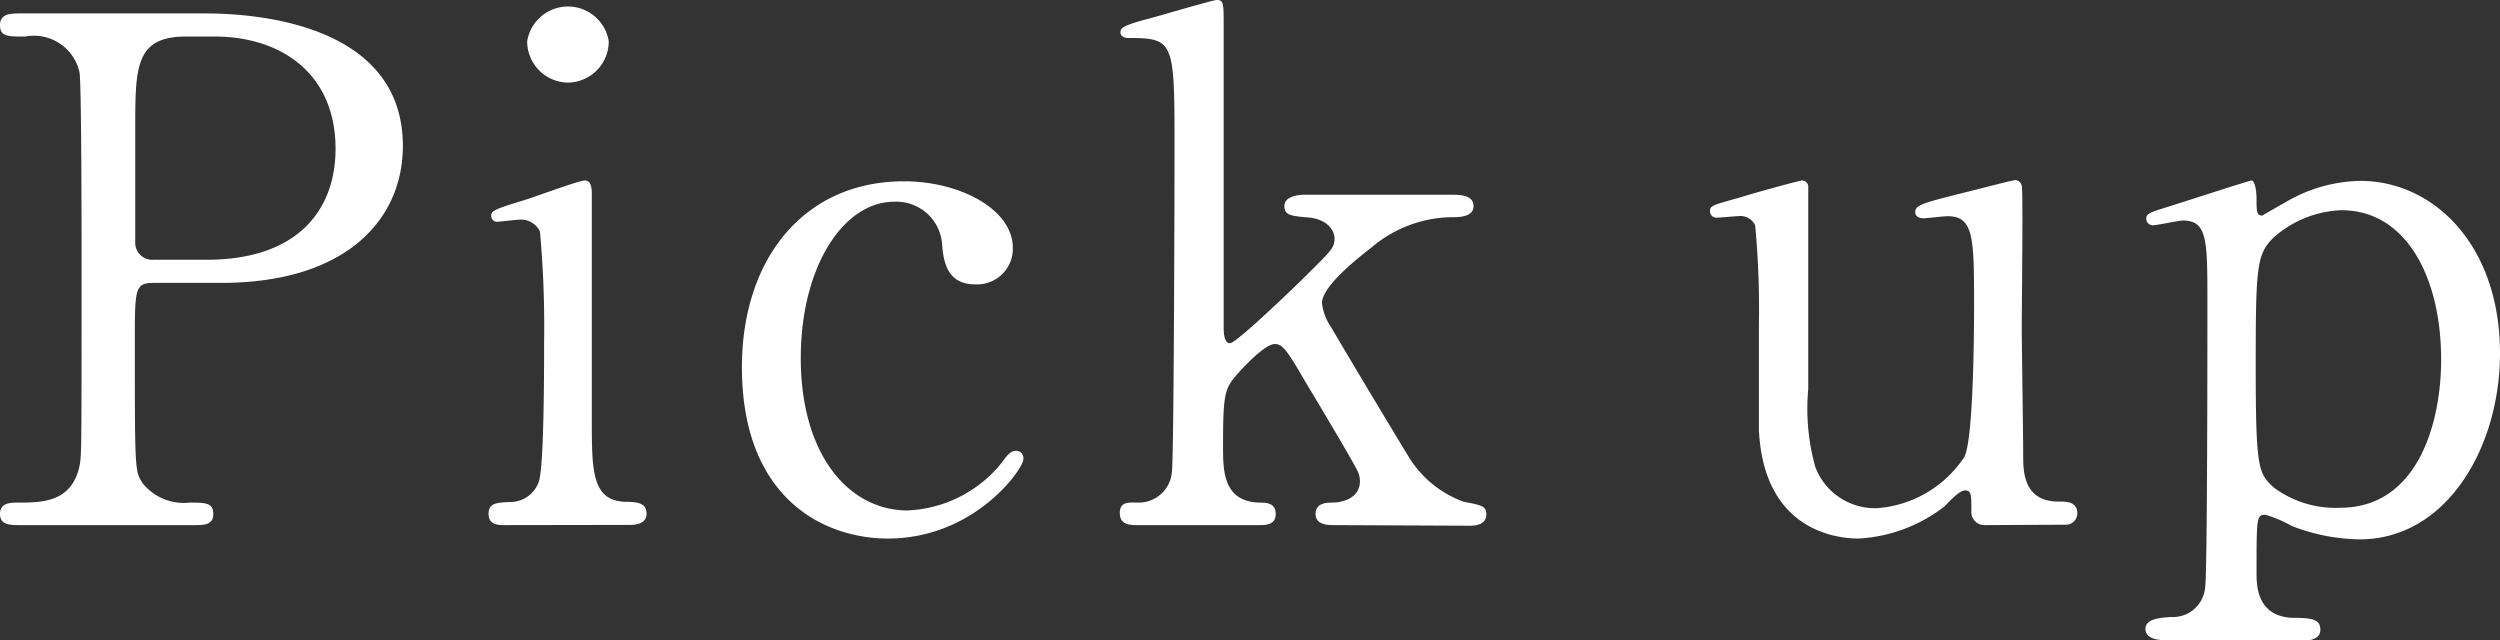 <svg xmlns="http://www.w3.org/2000/svg" viewBox="0 0 121.07 31"><rect x="0" y="0" width="121.07" height="31" fill="#333333" stroke="none"/><defs><style>.cls-1{fill:#fff;}</style></defs><g id="レイヤー_2" data-name="レイヤー 2"><g id="D"><path class="cls-1" d="M9.83.65c1.29,0,9.68,0,9.68,6.42,0,3.54-2.72,6.63-8.8,6.63H7.45c-.92,0-.92.27-.92,2.86,0,6.22,0,6.25.37,6.83a2.55,2.55,0,0,0,2.28.95c.75,0,1.15,0,1.15.55s-.47.54-.95.54H1c-.51,0-1,0-1-.54s.51-.55.85-.55c1.16,0,2.62,0,3-1.77.1-.54.1-.57.1-9.62,0-1.6,0-8.87-.1-9.45A2.26,2.26,0,0,0,1.22,1.77C.37,1.77,0,1.77,0,1.22S.48.65,1,.65ZM10,12.58c4.49,0,6.25-2.48,6.25-5.37,0-3.74-2.75-5.44-5.84-5.44H9c-2.45,0-2.45,1.49-2.45,4.45,0,.48,0,5.3,0,5.61a.83.83,0,0,0,.89.75Z"/><path class="cls-1" d="M24.45,25.43c-.31,0-.79,0-.79-.54s.41-.55,1.06-.58a1.45,1.45,0,0,0,1.36-.95c.27-.58.27-5.55.27-6.77a51.08,51.08,0,0,0-.2-5.37,1,1,0,0,0-1-.58c-.17,0-1,.1-1.05.1a.28.28,0,0,1-.31-.3c0-.24.17-.31,1.7-.78.45-.14,2.55-.92,2.83-.92s.34.3.34.64c0,1.53,0,9.18,0,10.92,0,2.48,0,3.91,1.57,4,.68,0,1.08.07,1.08.58s-.57.54-.81.54ZM25.53,2a2,2,0,0,1,3.95,0,2,2,0,0,1-2,2A2,2,0,0,1,25.53,2Z"/><path class="cls-1" d="M43,26.08c-3.16,0-7.07-2-7.07-8.3,0-5.24,3-9,7.85-9,2.72,0,5.27,1.36,5.27,3.23a1.73,1.73,0,0,1-1.84,1.76c-1.39,0-1.53-1.19-1.59-2a2.22,2.22,0,0,0-2.32-2c-2.44,0-4.52,3.12-4.52,7.58,0,4.65,2.31,7.37,5.17,7.37a6.18,6.18,0,0,0,4.56-2.31c.3-.41.44-.58.71-.58a.36.36,0,0,1,.34.41C49.57,22.68,47.22,26.08,43,26.08Z"/><path class="cls-1" d="M64.63,25.43c-.3,0-.92,0-.92-.54s.55-.55.82-.55,1.33-.1,1.33-1.05a1.43,1.43,0,0,0-.07-.38c-.1-.3-2.18-3.77-2.59-4.45-.85-1.46-1.08-1.8-1.46-1.8-.54,0-1.77,1.39-1.94,1.6-.51.61-.57,1-.57,3.36,0,1.16,0,2.65,1.73,2.72.34,0,.82,0,.82.55s-.51.54-.85.54H55.11c-.37,0-.88,0-.88-.58s.44-.51.88-.51a1.61,1.61,0,0,0,1.64-1.46c.1-.54.13-13.56.13-15.64,0-5.27,0-5.4-2.28-5.4-.13,0-.34-.07-.34-.28s.14-.34,1.57-.71C56.34.71,58.75,0,58.92,0c.34,0,.34.14.34,1.33V15.84c0,.21,0,.78.31.78s3.23-2.82,3.77-3.36c1.16-1.16,1.29-1.26,1.29-1.74,0-.17-.17-.95-1.43-1-.68-.07-1-.1-1-.54s.58-.55,1-.55h7c.48,0,1.16,0,1.16.55s-.72.54-1.16.54A6.13,6.13,0,0,0,66.4,12c-.92.71-2.38,1.93-2.38,2.68a2.59,2.59,0,0,0,.44,1.16c.31.54,2.48,4.18,3.74,6.25a5.18,5.18,0,0,0,2.69,2.21c.88.17,1.09.21,1.09.62s-.38.54-.79.54Z"/><path class="cls-1" d="M96.12,25.43a.63.63,0,0,1-.65-.68c0-.78,0-1-.31-1s-.88.68-1,.78A7.42,7.42,0,0,1,90,26.08c-1,0-4.59-.34-4.82-5.27,0-.72,0-4.19,0-5A44.31,44.31,0,0,0,85,10.91a.8.8,0,0,0-.85-.44c-.14,0-.85.07-1,.07a.31.31,0,0,1-.34-.31c0-.27.14-.3,1.36-.64,1-.31,3-.85,3.09-.85a.31.31,0,0,1,.31.27s0,8.84,0,9.82a10.53,10.53,0,0,0,.34,3.78,3.09,3.09,0,0,0,3,2,5.56,5.56,0,0,0,4.22-2.48c.44-.85.47-6.05.47-7.24,0-3.37,0-4.42-1.29-4.42-.17,0-1,.1-1.16.1-.33,0-.4-.2-.4-.27,0-.37.24-.44,2.48-1,.58-.14,2.24-.58,2.38-.58a.35.35,0,0,1,.3.27c.07.27,0,5.78,0,6.87,0,.88.07,5.23.07,6.22,0,.71,0,2.21,1.7,2.21.41,0,.92,0,.92.58a.55.55,0,0,1-.58.54Z"/><path class="cls-1" d="M104.82,31c-.3,0-.92-.06-.92-.54s.65-.54,1.23-.58a1.57,1.57,0,0,0,1.66-1.42c.11-.65.11-11.77.11-13.84,0-3,0-3.94-1.19-3.94-.21,0-1.23.23-1.47.23a.32.32,0,0,1-.3-.3c0-.24.13-.31.78-.51.37-.11,4.22-1.36,4.32-1.36s.24.27.24.95c0,.51,0,.75.27.75,0,0,1.08-.62,1.19-.68a7.34,7.34,0,0,1,3.57-1c3.53,0,6.76,3.09,6.76,8.36,0,4.49-2.55,9-6.8,9a9.37,9.37,0,0,1-3.29-.65,6.06,6.06,0,0,0-1.26-.54c-.44,0-.44.1-.44,2.78,0,.62,0,2.11,1.7,2.21,1,0,1.39.07,1.39.58s-.65.54-1,.54Zm5.3-19.51c-.84.82-.88,1.39-.88,6.32s.14,5.1.85,5.78a5,5,0,0,0,3.23,1c3.81,0,4.9-4.18,4.9-7.17,0-4-1.7-7.24-4.83-7.24A5.24,5.24,0,0,0,110.12,11.49Z"/></g></g></svg>